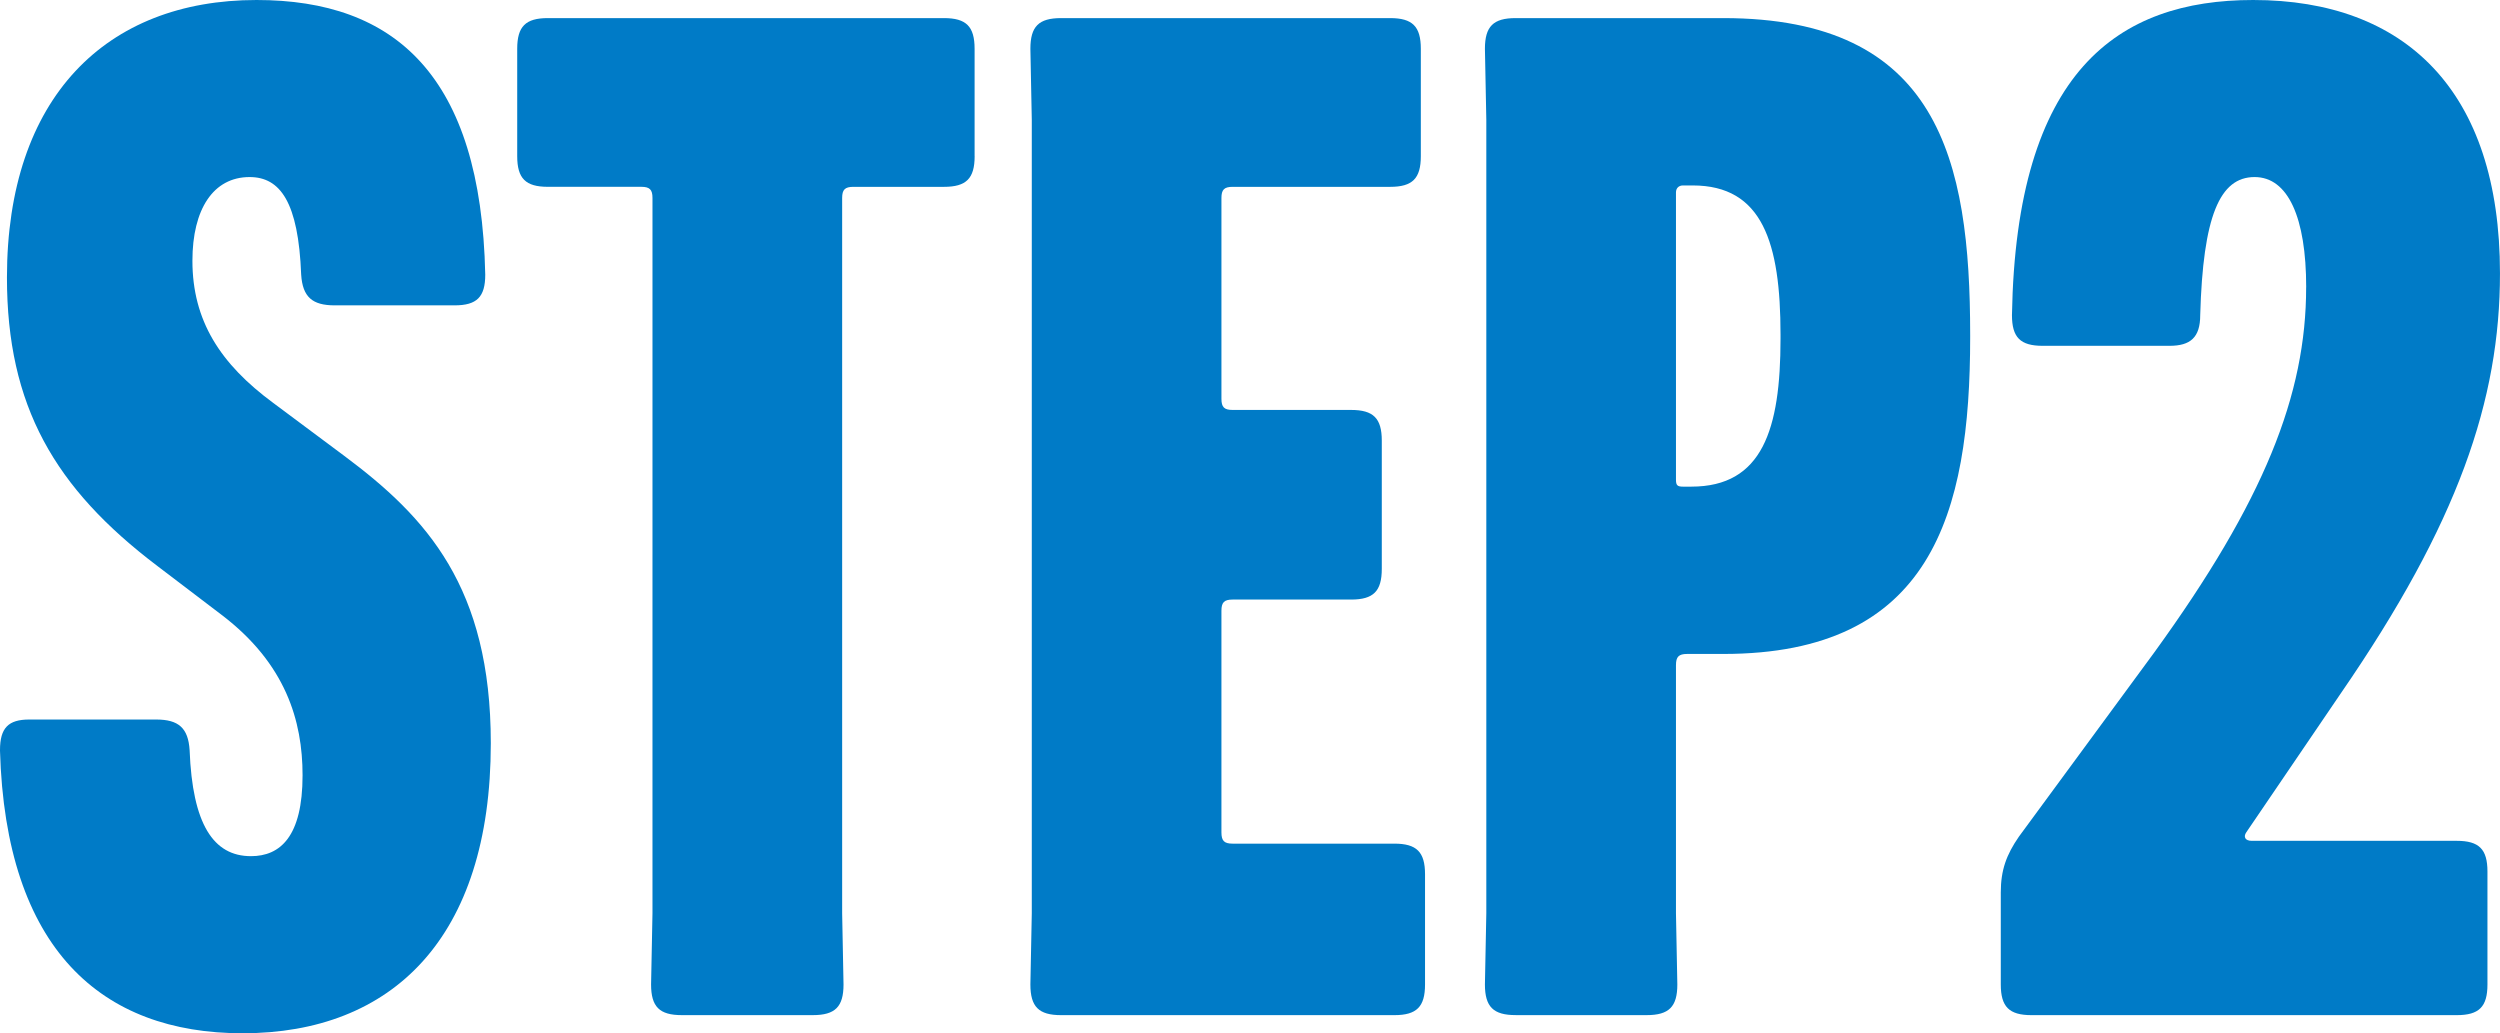 <?xml version="1.0" encoding="UTF-8"?>
<svg id="uuid-5c1ee393-a2b3-4d9e-a022-3a9f92782920" data-name="レイヤー 2" xmlns="http://www.w3.org/2000/svg" viewBox="0 0 112.957 46.686">
  <defs>
    <style>
      .uuid-12c2d57b-014f-4f7c-86d1-922636d02708 {
        fill: #007bc7;
      }
    </style>
  </defs>
  <g id="uuid-44dca5c3-d5d3-484a-864f-3cc1113d5747" data-name="依頼　コンテンツ8">
    <g>
      <path class="uuid-12c2d57b-014f-4f7c-86d1-922636d02708" d="M0,33.895c0-1.008.378-1.385,1.322-1.385h5.733c1.009,0,1.449.377,1.513,1.385.126,3.34,1.071,4.789,2.771,4.789,1.323,0,2.332-.883,2.332-3.654,0-2.457-.757-5.041-3.654-7.246l-2.898-2.205C2.457,22.051.314,18.334.314,12.537.314,4.41,4.788,0,11.593,0c6.237,0,10.144,3.4,10.332,12.41,0,1.008-.378,1.387-1.386,1.387h-5.419c-1.008,0-1.448-.379-1.512-1.387-.126-3.275-.945-4.41-2.331-4.41-1.638,0-2.583,1.449-2.583,3.781,0,2.709,1.26,4.662,3.654,6.426l3.213,2.395c3.717,2.771,6.615,5.922,6.615,12.979,0,8.82-4.473,13.105-11.215,13.105-6.363,0-10.71-3.781-10.962-12.791Z"/>
      <path class="uuid-12c2d57b-014f-4f7c-86d1-922636d02708" d="M44.037,7.055c0,1.01-.378,1.387-1.387,1.387h-4.095c-.378,0-.504.127-.504.504v32.32l.062,3.215c0,1.008-.378,1.385-1.386,1.385h-5.923c-1.008,0-1.386-.377-1.386-1.385l.063-3.215V8.945c0-.377-.126-.504-.504-.504h-4.222c-1.008,0-1.386-.377-1.386-1.387V2.205c0-1.01.378-1.387,1.386-1.387h17.893c1.009,0,1.387.377,1.387,1.387v4.85Z"/>
      <path class="uuid-12c2d57b-014f-4f7c-86d1-922636d02708" d="M62.433,25.705c0,1.008-.378,1.385-1.386,1.385h-5.355c-.378,0-.504.127-.504.504v10.018c0,.379.126.506.504.506h7.309c1.008,0,1.386.377,1.386,1.385v4.979c0,1.008-.378,1.385-1.386,1.385h-15.059c-1.008,0-1.386-.377-1.386-1.385l.063-3.215V5.418l-.063-3.213c0-1.01.378-1.387,1.386-1.387h14.869c1.008,0,1.386.377,1.386,1.387v4.85c0,1.01-.378,1.387-1.386,1.387h-7.119c-.378,0-.504.127-.504.504v9.072c0,.379.126.504.504.504h5.355c1.008,0,1.386.379,1.386,1.387v5.797Z"/>
      <path class="uuid-12c2d57b-014f-4f7c-86d1-922636d02708" d="M68.479,45.865c-1.008,0-1.386-.377-1.386-1.385l.063-3.215V5.418l-.063-3.213c0-1.01.378-1.387,1.386-1.387h9.388c9.703,0,11.151,6.363,11.151,14.301v.127c0,8.002-1.764,14.301-11.151,14.301h-1.638c-.378,0-.504.127-.504.506v11.213l.062,3.215c0,1.008-.378,1.385-1.386,1.385h-5.923ZM76.039,8.379c-.188,0-.314.125-.314.314v12.979c0,.252.062.316.314.316h.378c3.214,0,4.032-2.584,4.032-6.68v-.189c0-4.158-.818-6.74-3.969-6.74h-.441Z"/>
      <path class="uuid-12c2d57b-014f-4f7c-86d1-922636d02708" d="M104.2,12.979c0-3.15-.819-4.979-2.331-4.979-1.575,0-2.331,1.766-2.457,6.238,0,1.008-.441,1.387-1.387,1.387h-5.733c-1.008,0-1.386-.379-1.386-1.387.188-11.025,4.788-14.238,10.899-14.238,6.867,0,11.151,4.094,11.151,12.348,0,5.734-1.89,11.277-7.182,18.965l-4.284,6.299c-.127.189-.063.379.252.379h9.261c1.009,0,1.387.379,1.387,1.387v5.104c0,1.008-.378,1.385-1.387,1.385h-19.216c-1.008,0-1.386-.377-1.386-1.385v-4.158c0-1.01.252-1.701.818-2.521l6.111-8.316c4.978-6.867,6.868-11.654,6.868-16.506Z"/>
    </g>
  </g>
</svg>